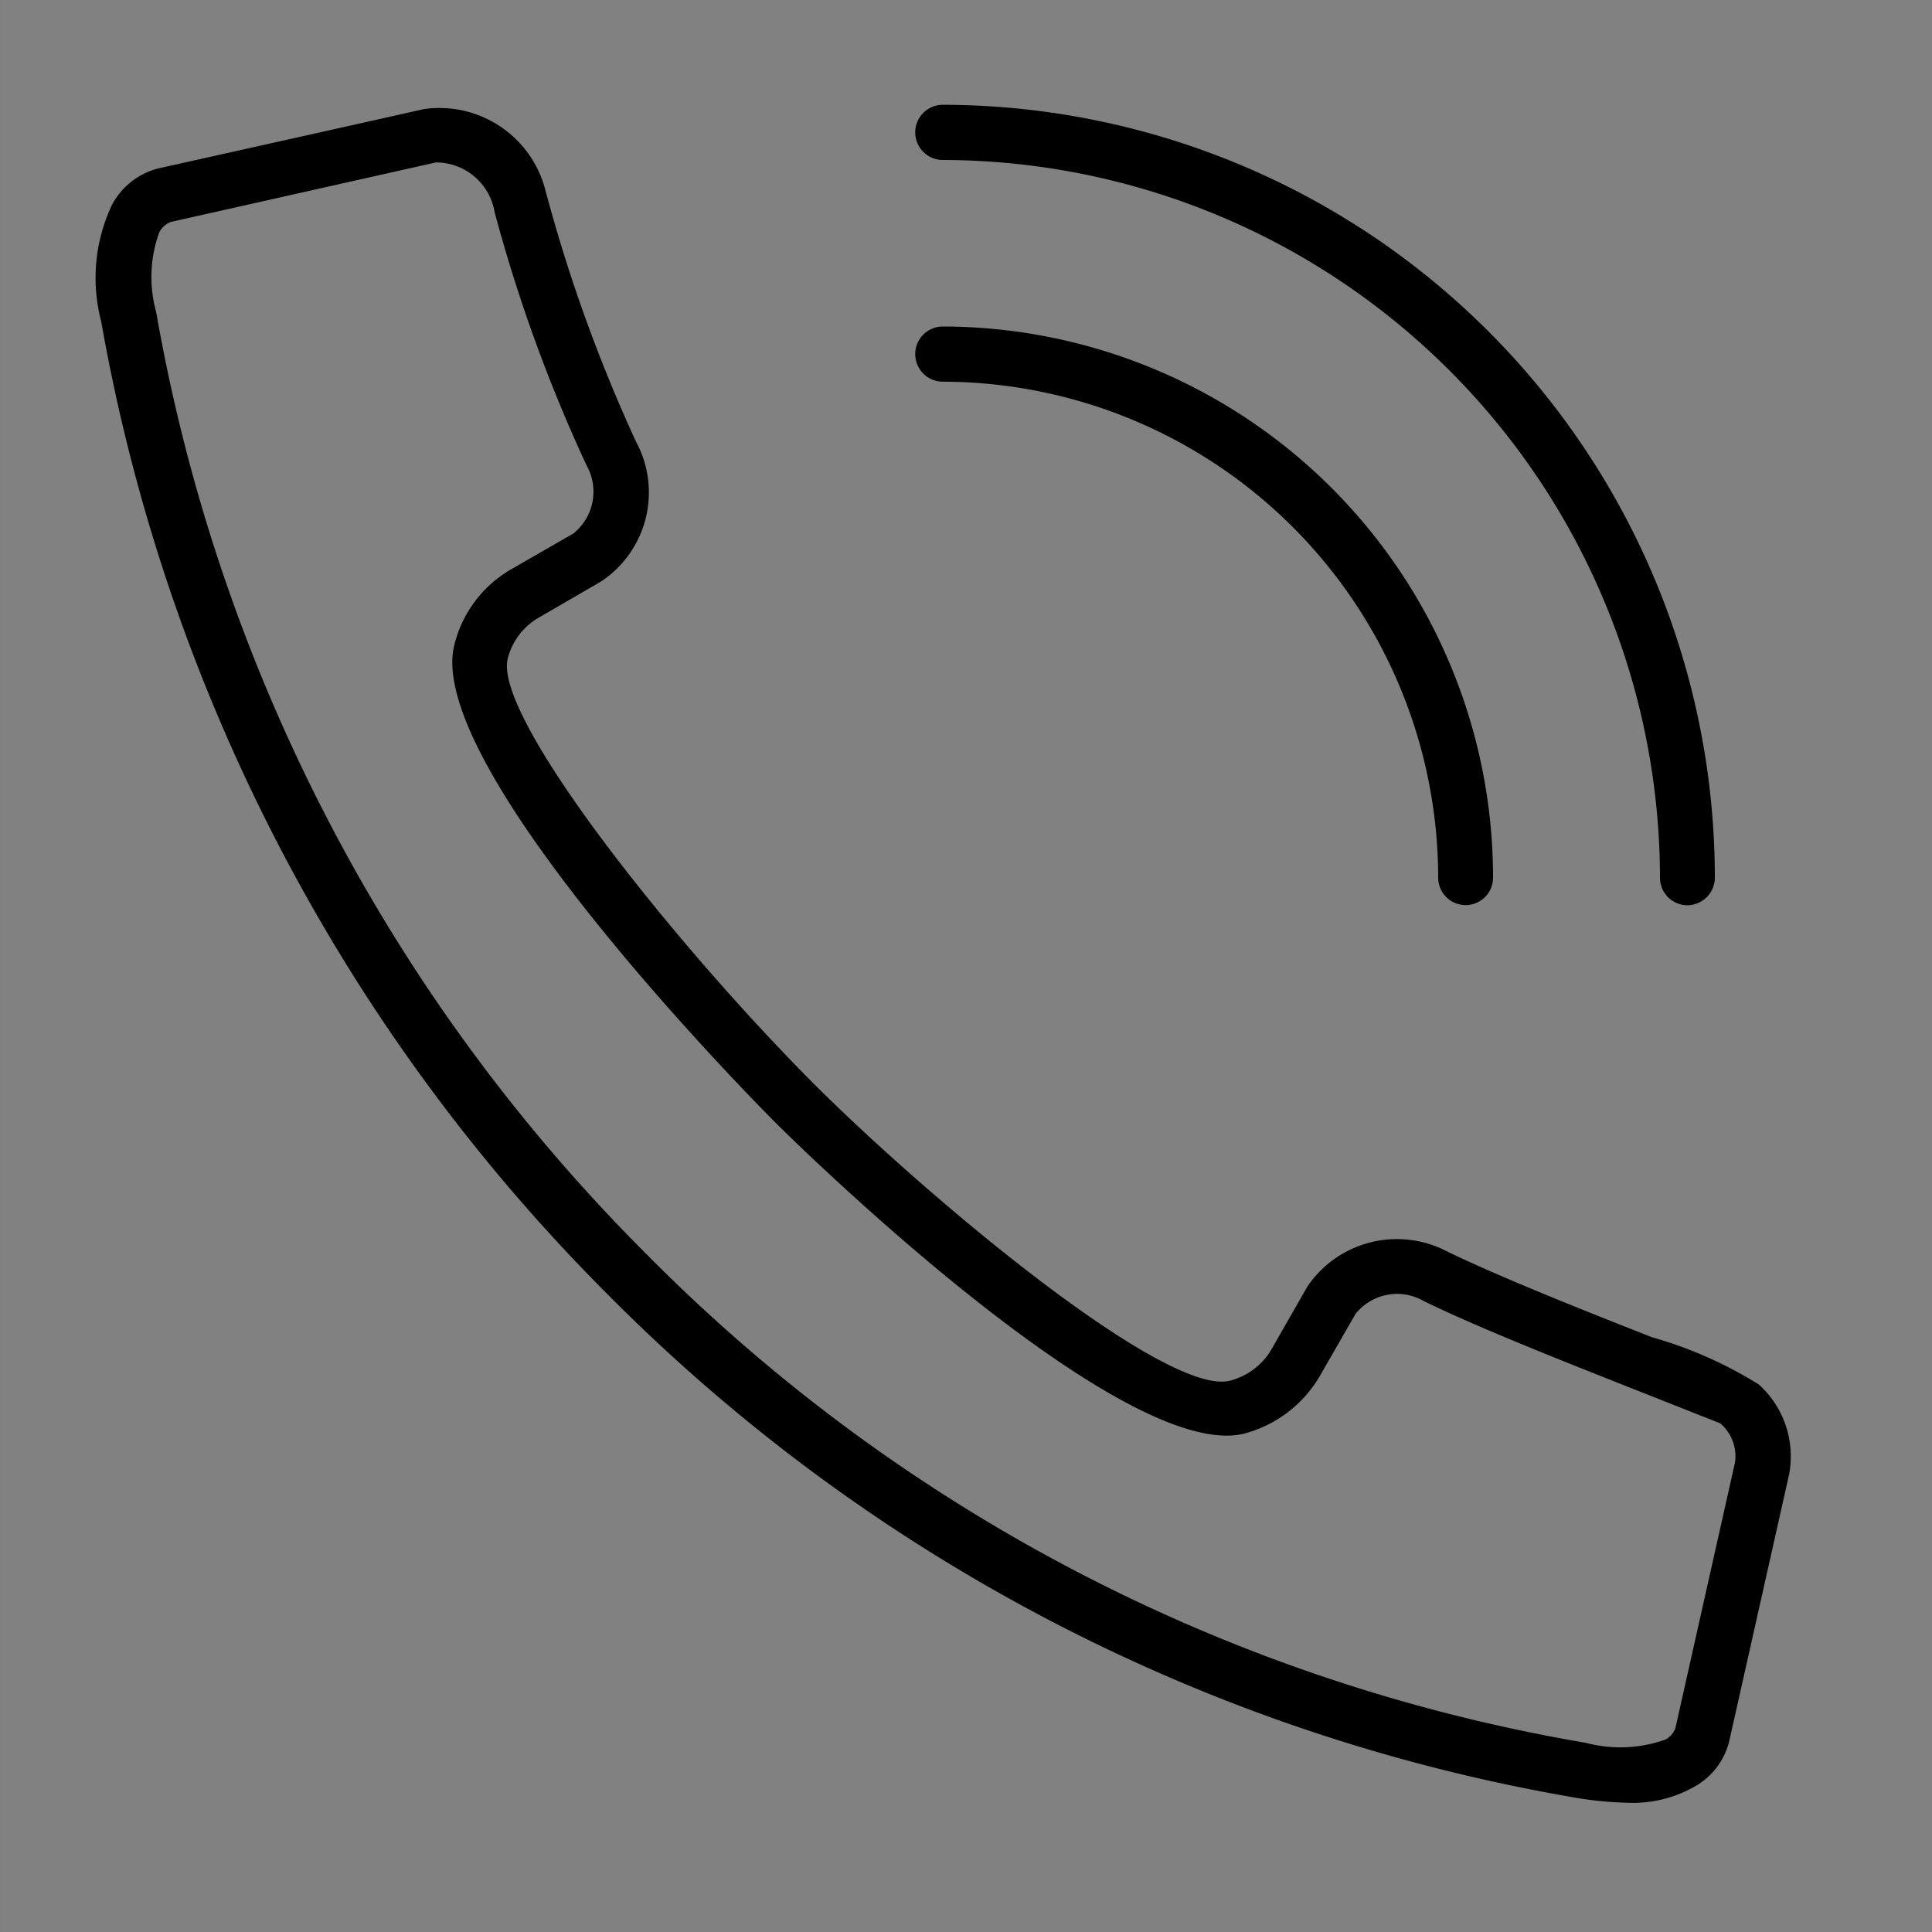 <svg id="icn_tel01.svg" xmlns="http://www.w3.org/2000/svg" width="25" height="25" viewBox="0 0 25 25">
  <rect x="0" y="0" width="25" height="25" fill="#808080" stroke="none"/>
  <defs>
    <style>
      .cls-1 {
        fill: #fff;
        opacity: 0.01;
      }

      .cls-1, .cls-2 {
        fill-rule: evenodd;
      }
    </style>
  </defs>
  <path id="長方形_539" data-name="長方形 539" class="cls-1" d="M1756.04,67h25V92h-25V67Z" transform="translate(-1756.03 -67)"/>
  <path id="シェイプ_1299" data-name="シェイプ 1299" class="cls-2" d="M1779.18,86.083l-0.77,3.43a0.921,0.921,0,0,1-.47.615,1.6,1.6,0,0,1-.83.2,4.641,4.641,0,0,1-.67-0.062,23.119,23.119,0,0,1-12.55-6.52,23.592,23.592,0,0,1-6.55-12.584,2.212,2.212,0,0,1,.14-1.513v0a0.942,0.942,0,0,1,.6-0.47c3.26-.726,3.43-0.767,3.44-0.768a1.416,1.416,0,0,1,1.57,1.06,20.2,20.2,0,0,0,1.17,3.244,1.382,1.382,0,0,1-.45,1.808l-0.82.476a0.852,0.852,0,0,0-.39.523c-0.19.757,2.18,3.719,3.97,5.511,1.49,1.487,4.56,4.052,5.38,3.832a0.876,0.876,0,0,0,.53-0.4l0.47-.821a1.4,1.4,0,0,1,1.81-.448c0.68,0.329,1.77.764,2.65,1.109a5.353,5.353,0,0,1,1.38.611A1.253,1.253,0,0,1,1779.18,86.083Zm-0.89-.665-1.14-.451c-0.89-.352-2-0.79-2.7-1.133a0.687,0.687,0,0,0-.88.169l-0.47.817a1.612,1.612,0,0,1-.97.731c-1.62.4-6.02-3.976-6.06-4.019-0.19-.188-4.57-4.6-4.16-6.19a1.557,1.557,0,0,1,.72-0.967l0.82-.472a0.693,0.693,0,0,0,.17-0.881,20.16,20.16,0,0,1-1.19-3.278,0.769,0.769,0,0,0-.76-0.642s-0.21.047-3.43,0.77a0.277,0.277,0,0,0-.15.137,1.689,1.689,0,0,0-.04,1.024,22.757,22.757,0,0,0,6.35,12.2,22.369,22.369,0,0,0,12.15,6.319,1.74,1.74,0,0,0,1.03-.042,0.271,0.271,0,0,0,.13-0.15l0.77-3.432A0.555,0.555,0,0,0,1778.29,85.419Zm-10.06-14.193a7.132,7.132,0,0,1,7.12,7.132,0.355,0.355,0,1,1-.71,0,6.424,6.424,0,0,0-6.41-6.418A0.357,0.357,0,1,1,1768.23,71.225Zm9.63,7.489a0.356,0.356,0,0,1-.35-0.357,9.3,9.3,0,0,0-9.28-9.287,0.357,0.357,0,1,1,0-.714,10.006,10.006,0,0,1,9.99,10A0.358,0.358,0,0,1,1777.86,78.714Z" transform="translate(-1756.03 -67)"/>
</svg>